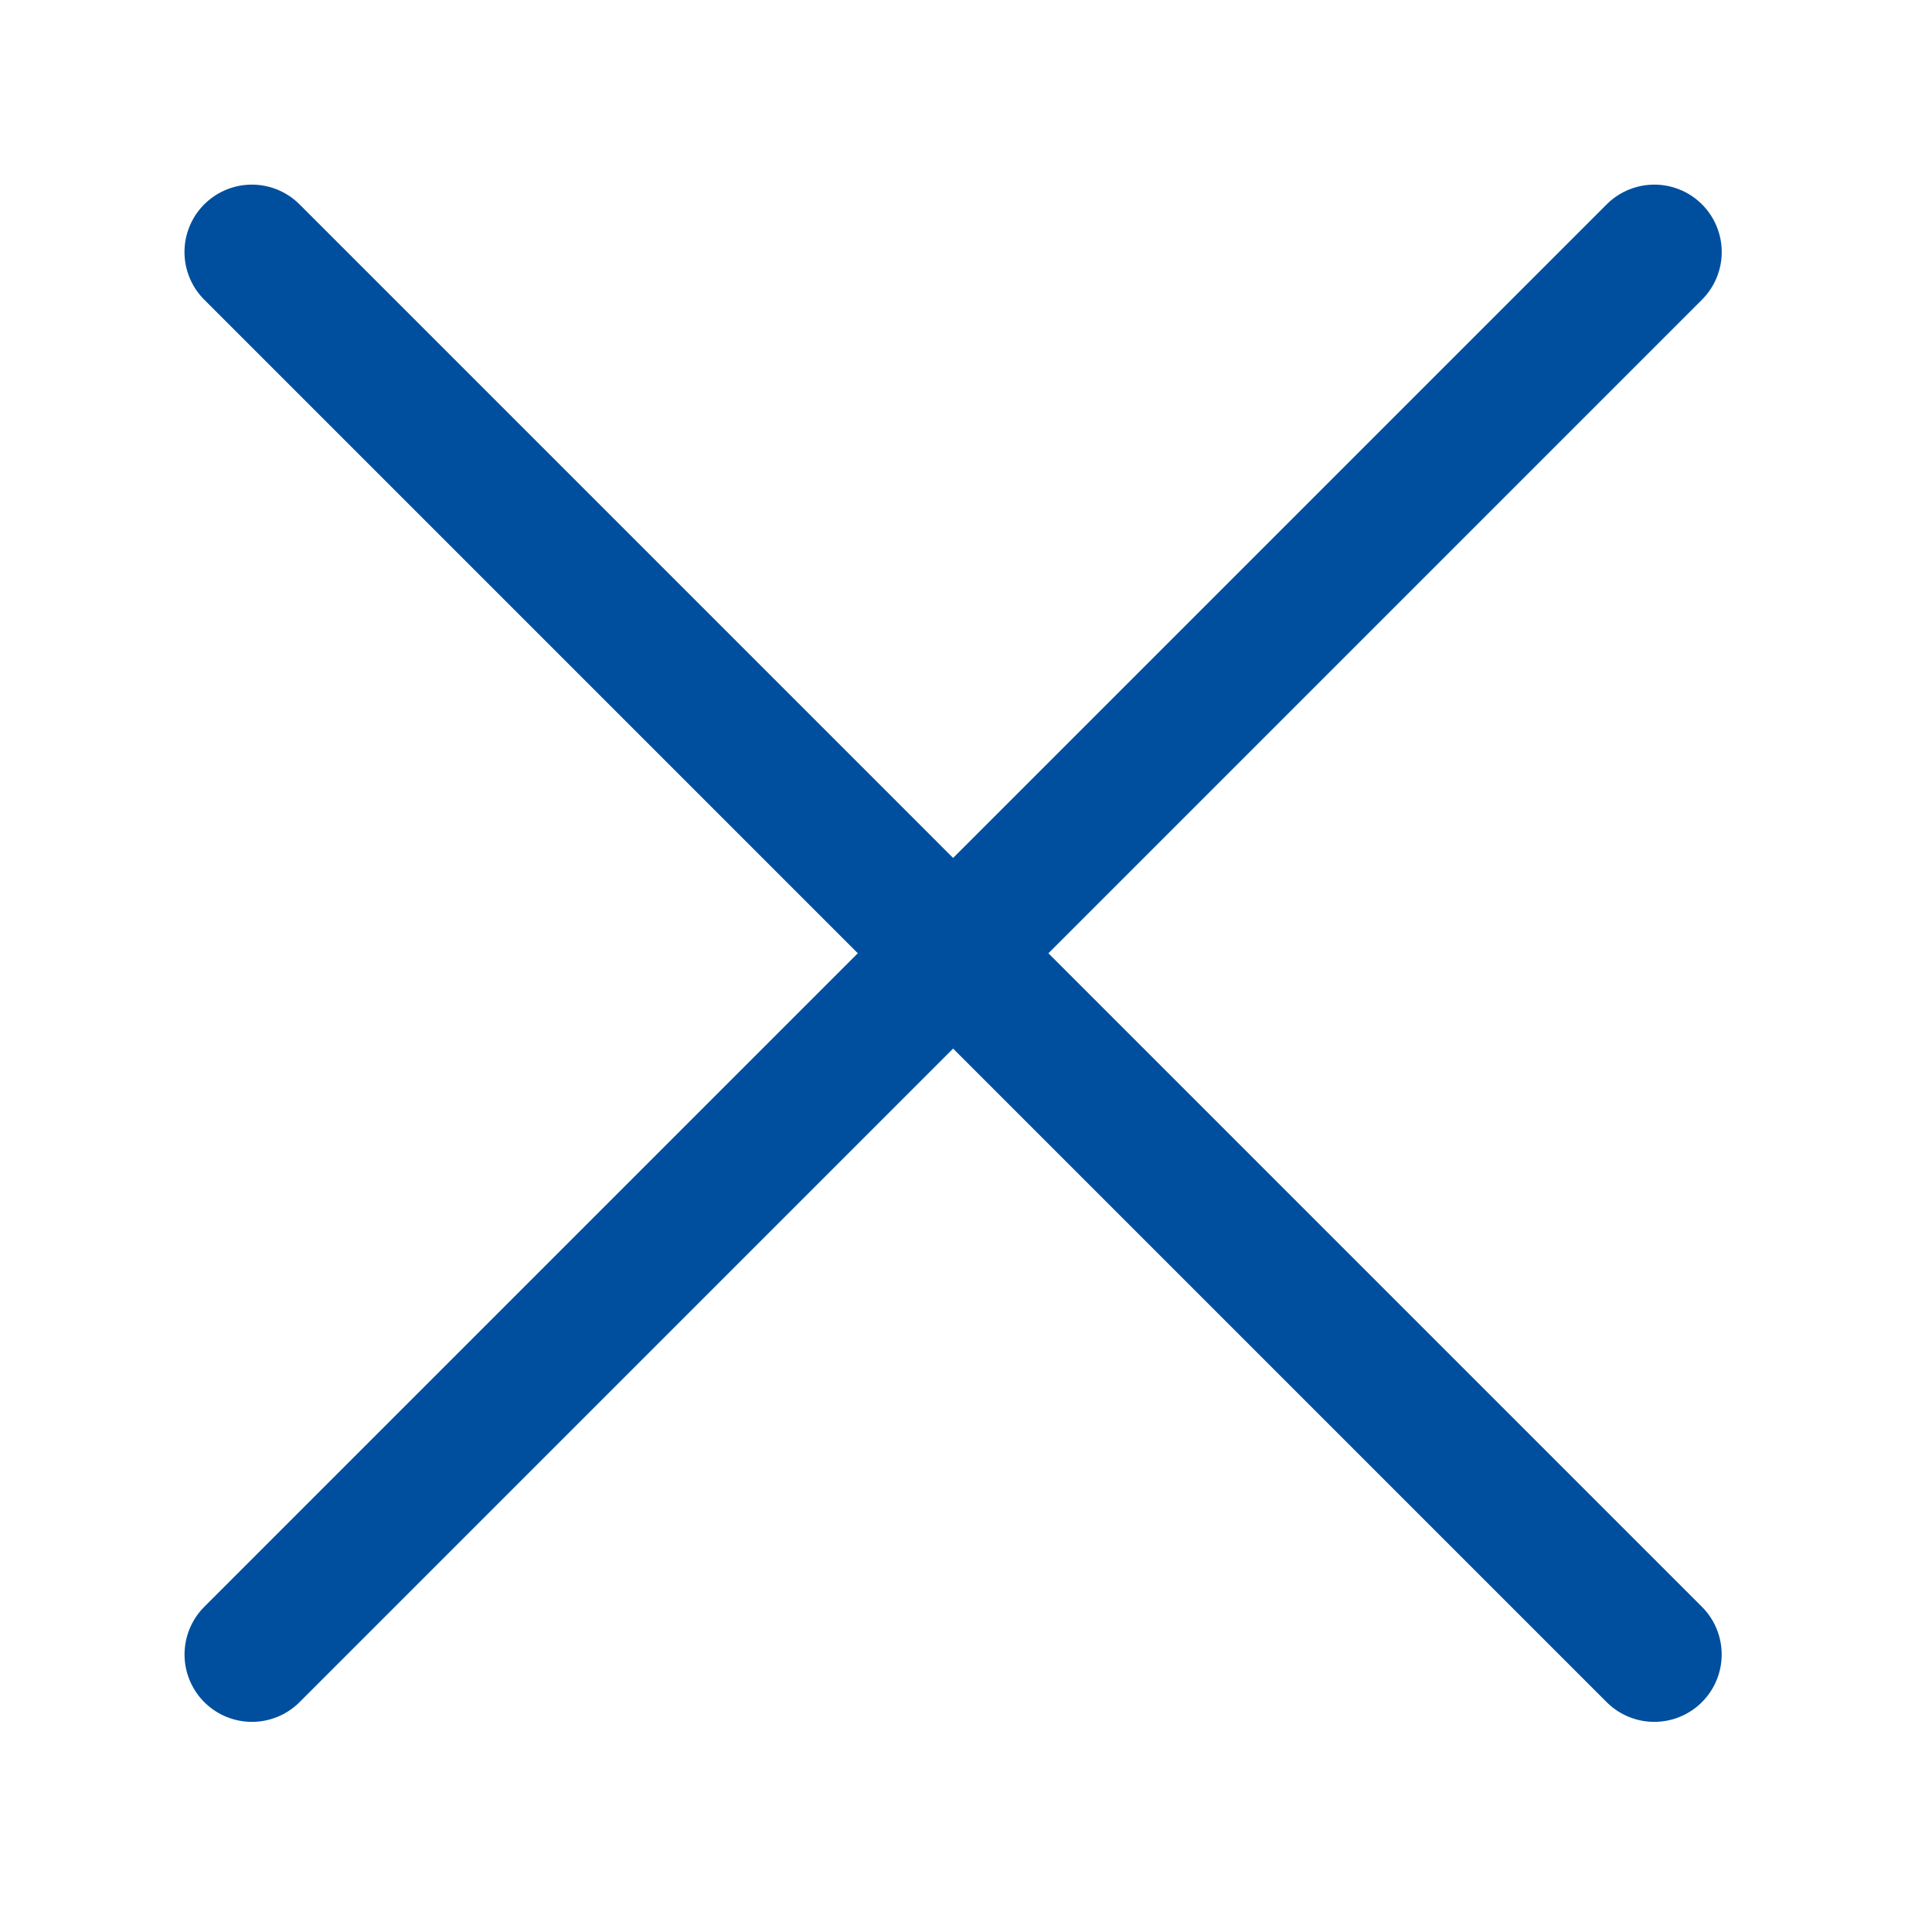 <svg width="43" height="43" viewBox="0 0 43 43" fill="none" xmlns="http://www.w3.org/2000/svg">
<path d="M5.606 5.609L36.819 36.823" stroke="#004F9E" stroke-width="3" stroke-linecap="round"/>
<path d="M36.82 5.609L5.607 36.823" stroke="#004F9E" stroke-width="3" stroke-linecap="round"/>
</svg>
